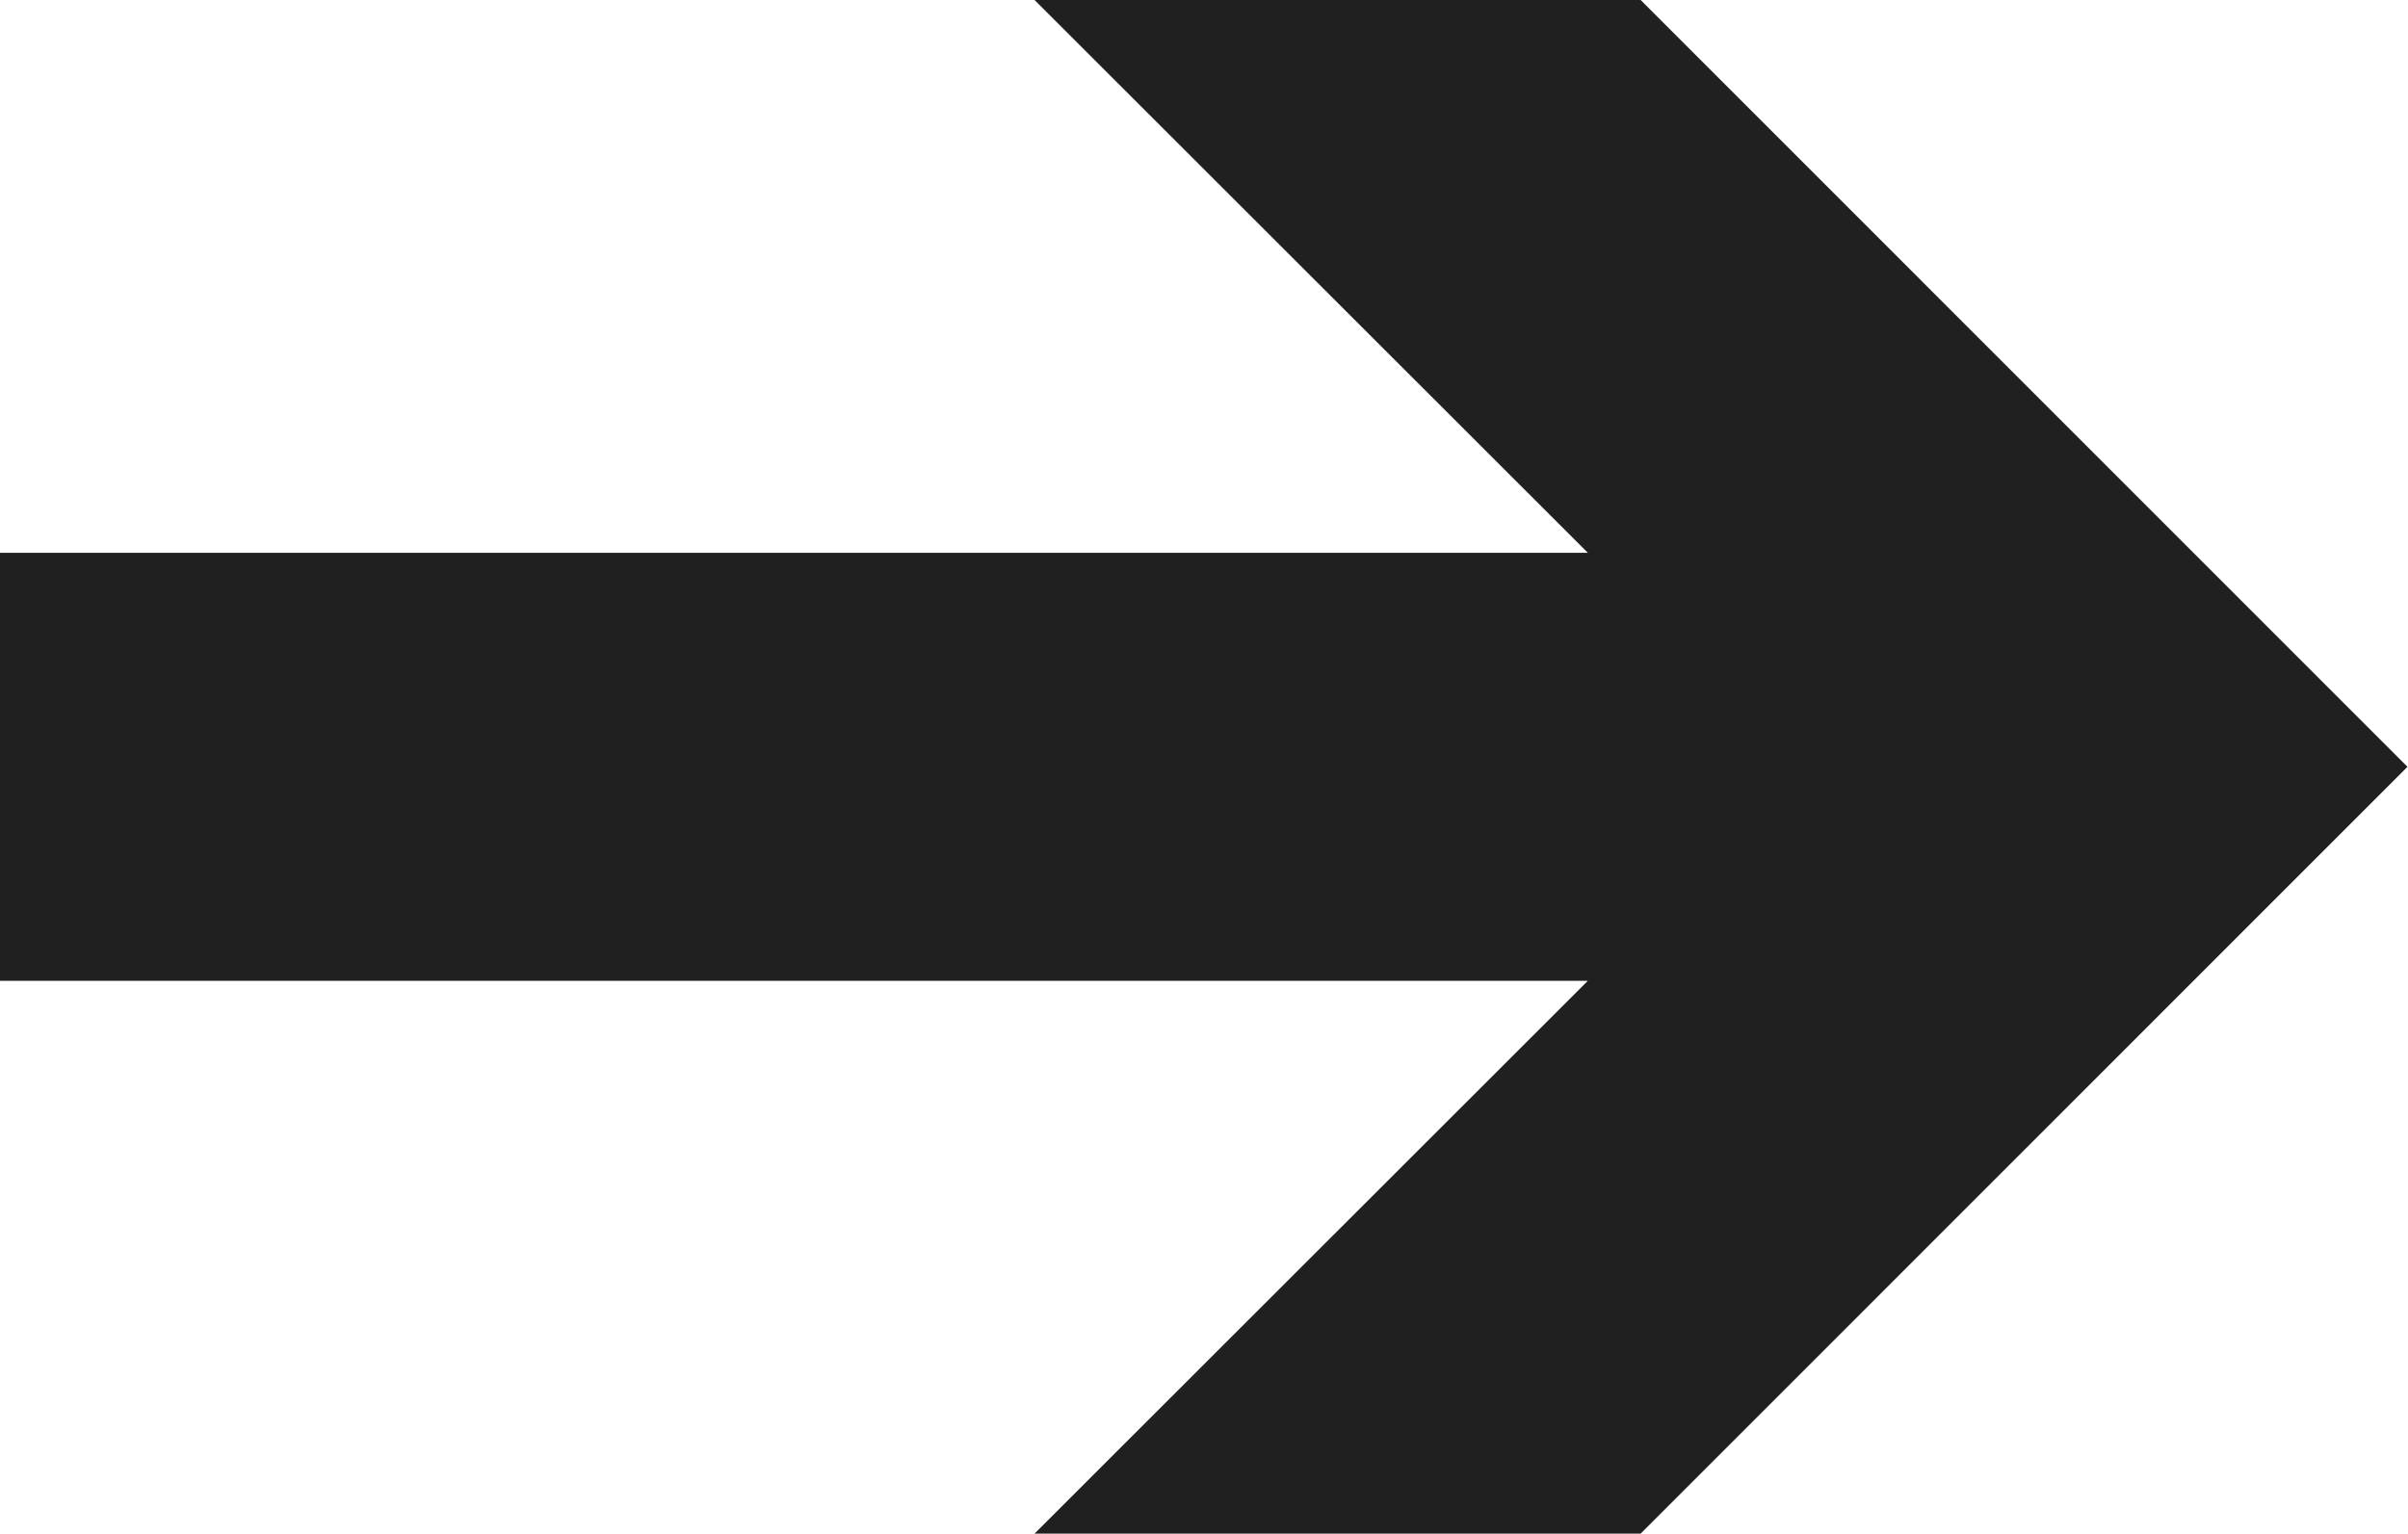 <?xml version="1.0" encoding="UTF-8"?> <svg xmlns="http://www.w3.org/2000/svg" width="135" height="86" viewBox="0 0 135 86" fill="none"><path d="M58 0L89.02 31H0V55H89.02L58 86H91.98L134.97 43L91.98 0H58Z" fill="#202020"></path></svg> 